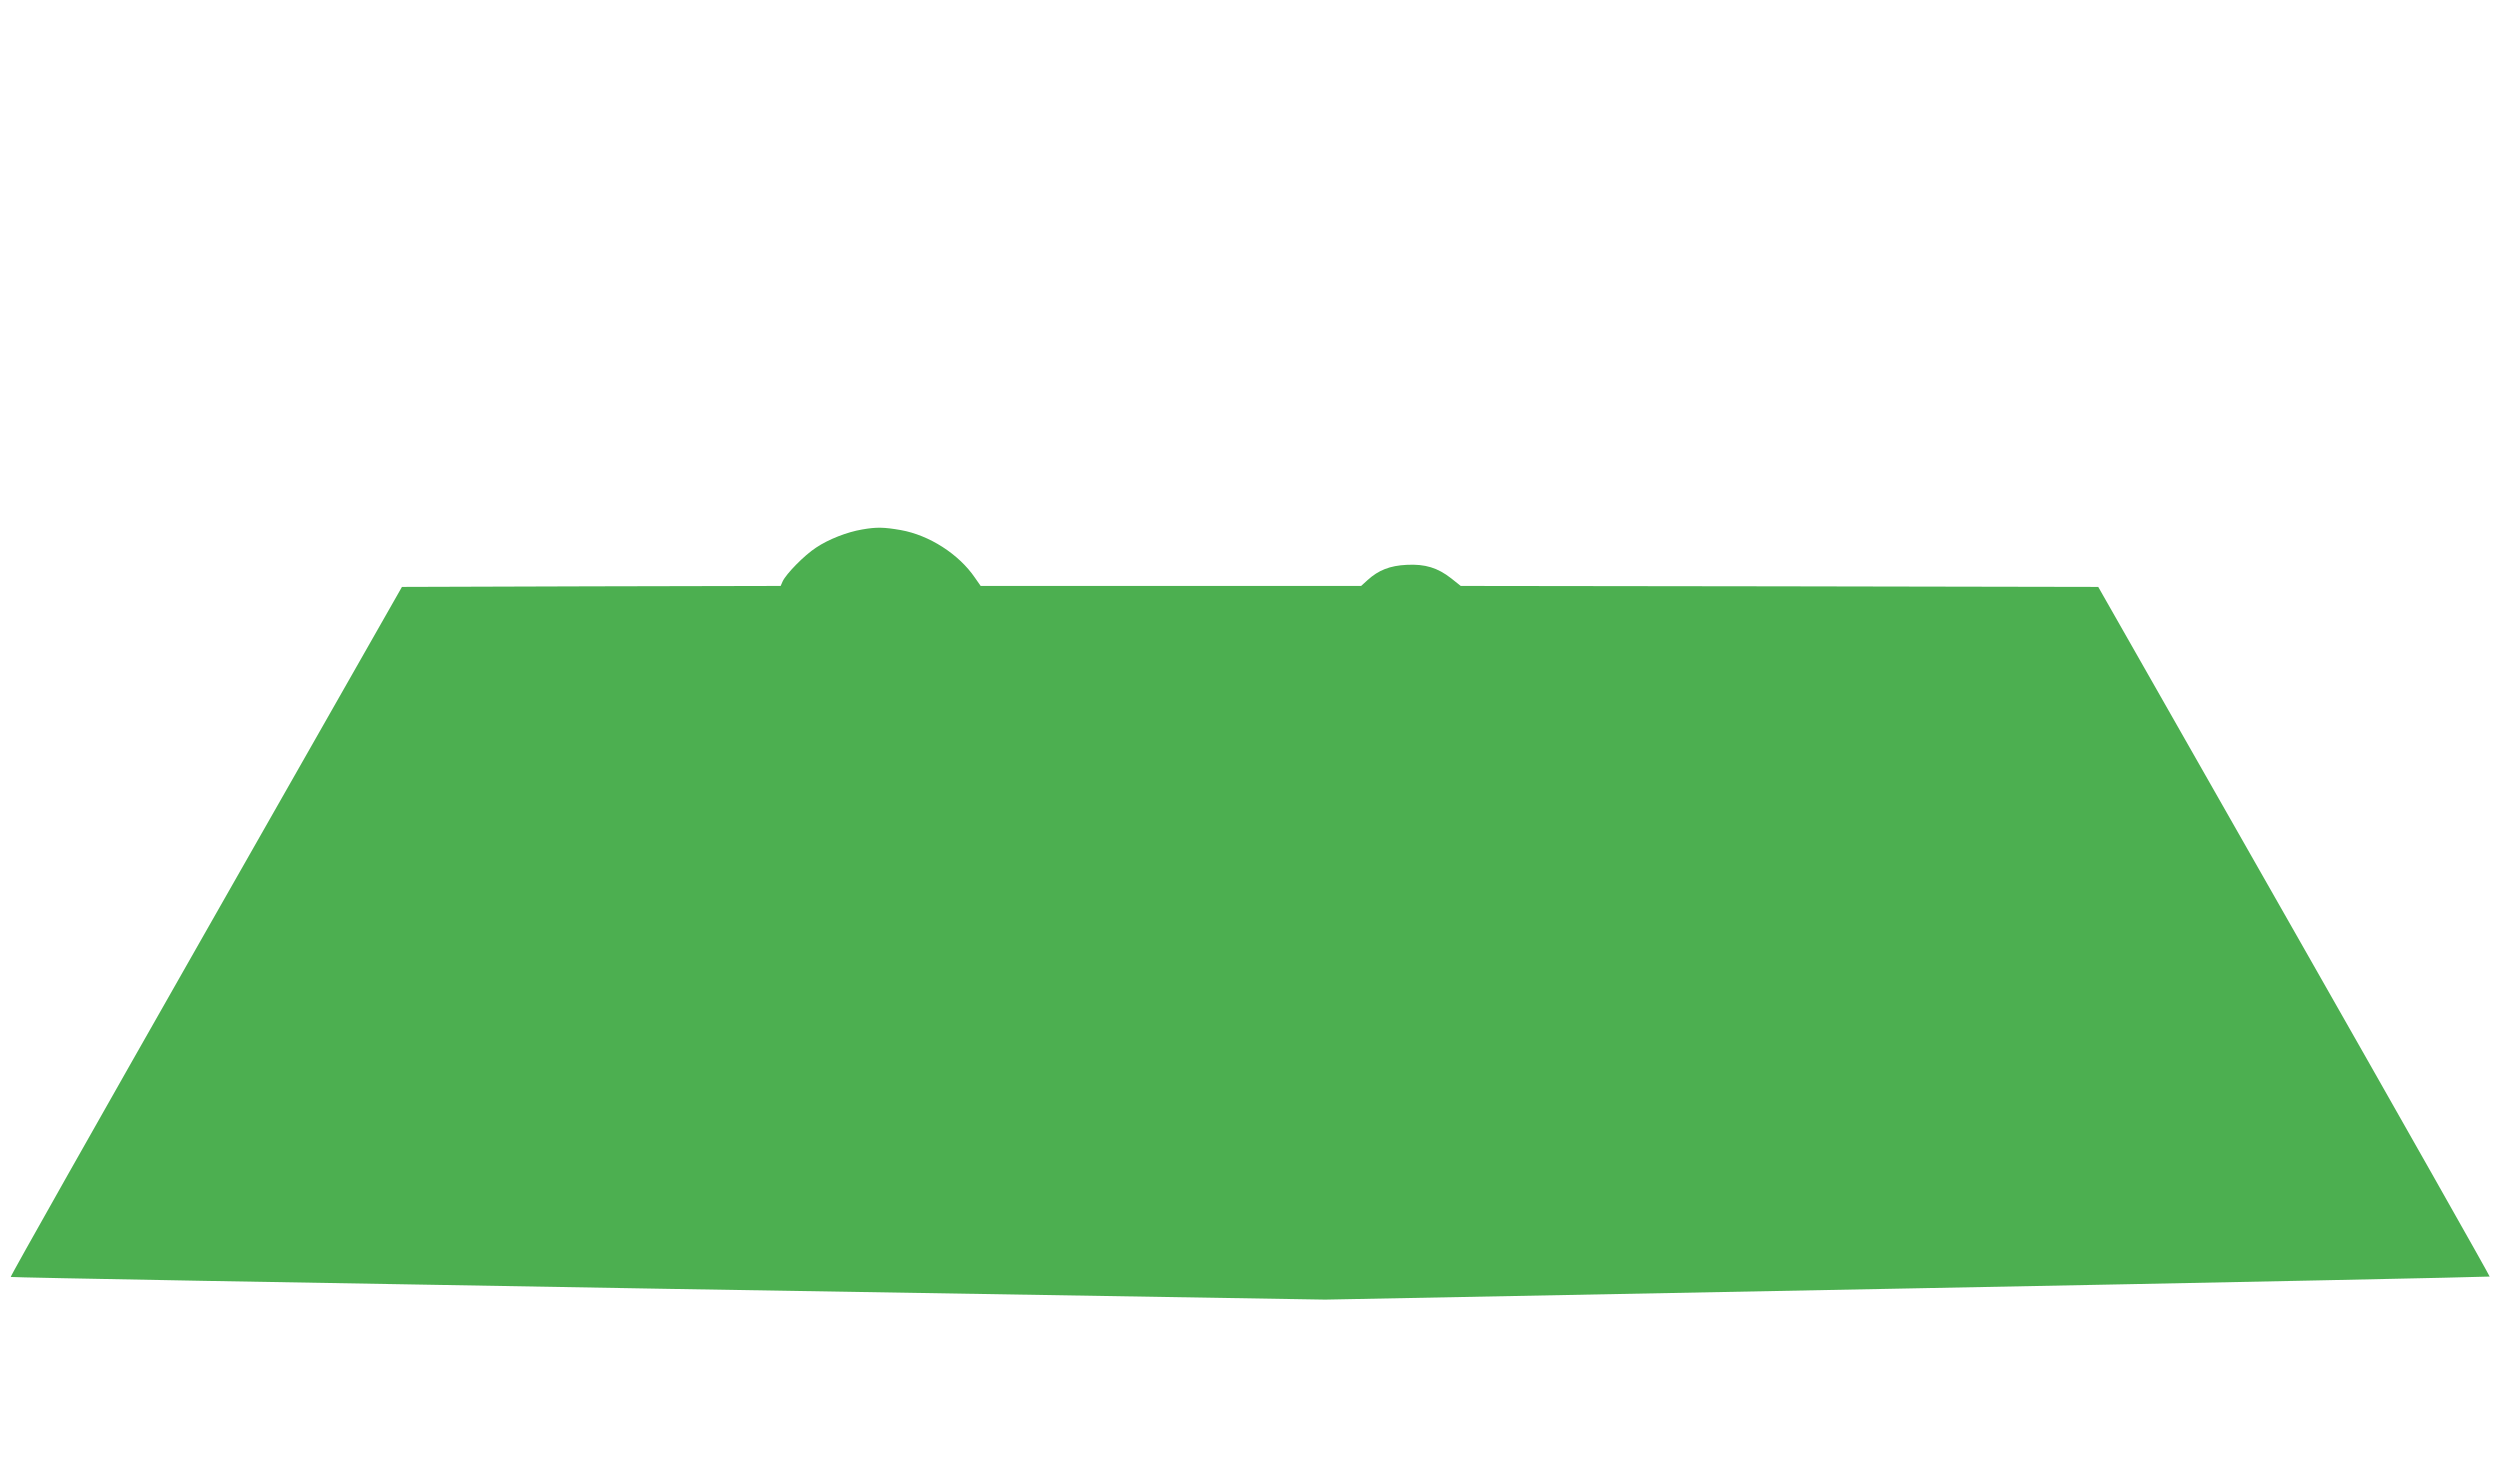 <?xml version="1.0" standalone="no"?>
<!DOCTYPE svg PUBLIC "-//W3C//DTD SVG 20010904//EN"
 "http://www.w3.org/TR/2001/REC-SVG-20010904/DTD/svg10.dtd">
<svg version="1.0" xmlns="http://www.w3.org/2000/svg"
 width="1280pt" height="757pt" viewBox="0 0 1280 757"
 preserveAspectRatio="xMidYMid meet">
<g transform="translate(0,757) scale(0.1,-0.1)"
fill="#4caf50" stroke="none">
<path d="M4414 4859 c-77 -13 -172 -50 -236 -93 -60 -39 -153 -134 -171 -173
l-10 -23 -969 -2 -970 -3 -1004 -1764 c-552 -970 -1002 -1766 -999 -1769 3 -3
1518 -30 3367 -61 l3363 -55 2979 57 c1639 31 2981 59 2983 61 2 2 -448 797
-1000 1767 l-1004 1764 -1632 3 -1632 2 -49 39 c-69 54 -133 74 -228 69 -85
-4 -144 -27 -200 -78 l-33 -30 -974 0 -974 0 -30 43 c-82 120 -233 217 -379
243 -86 15 -124 16 -198 3z"/>
</g>
</svg>
